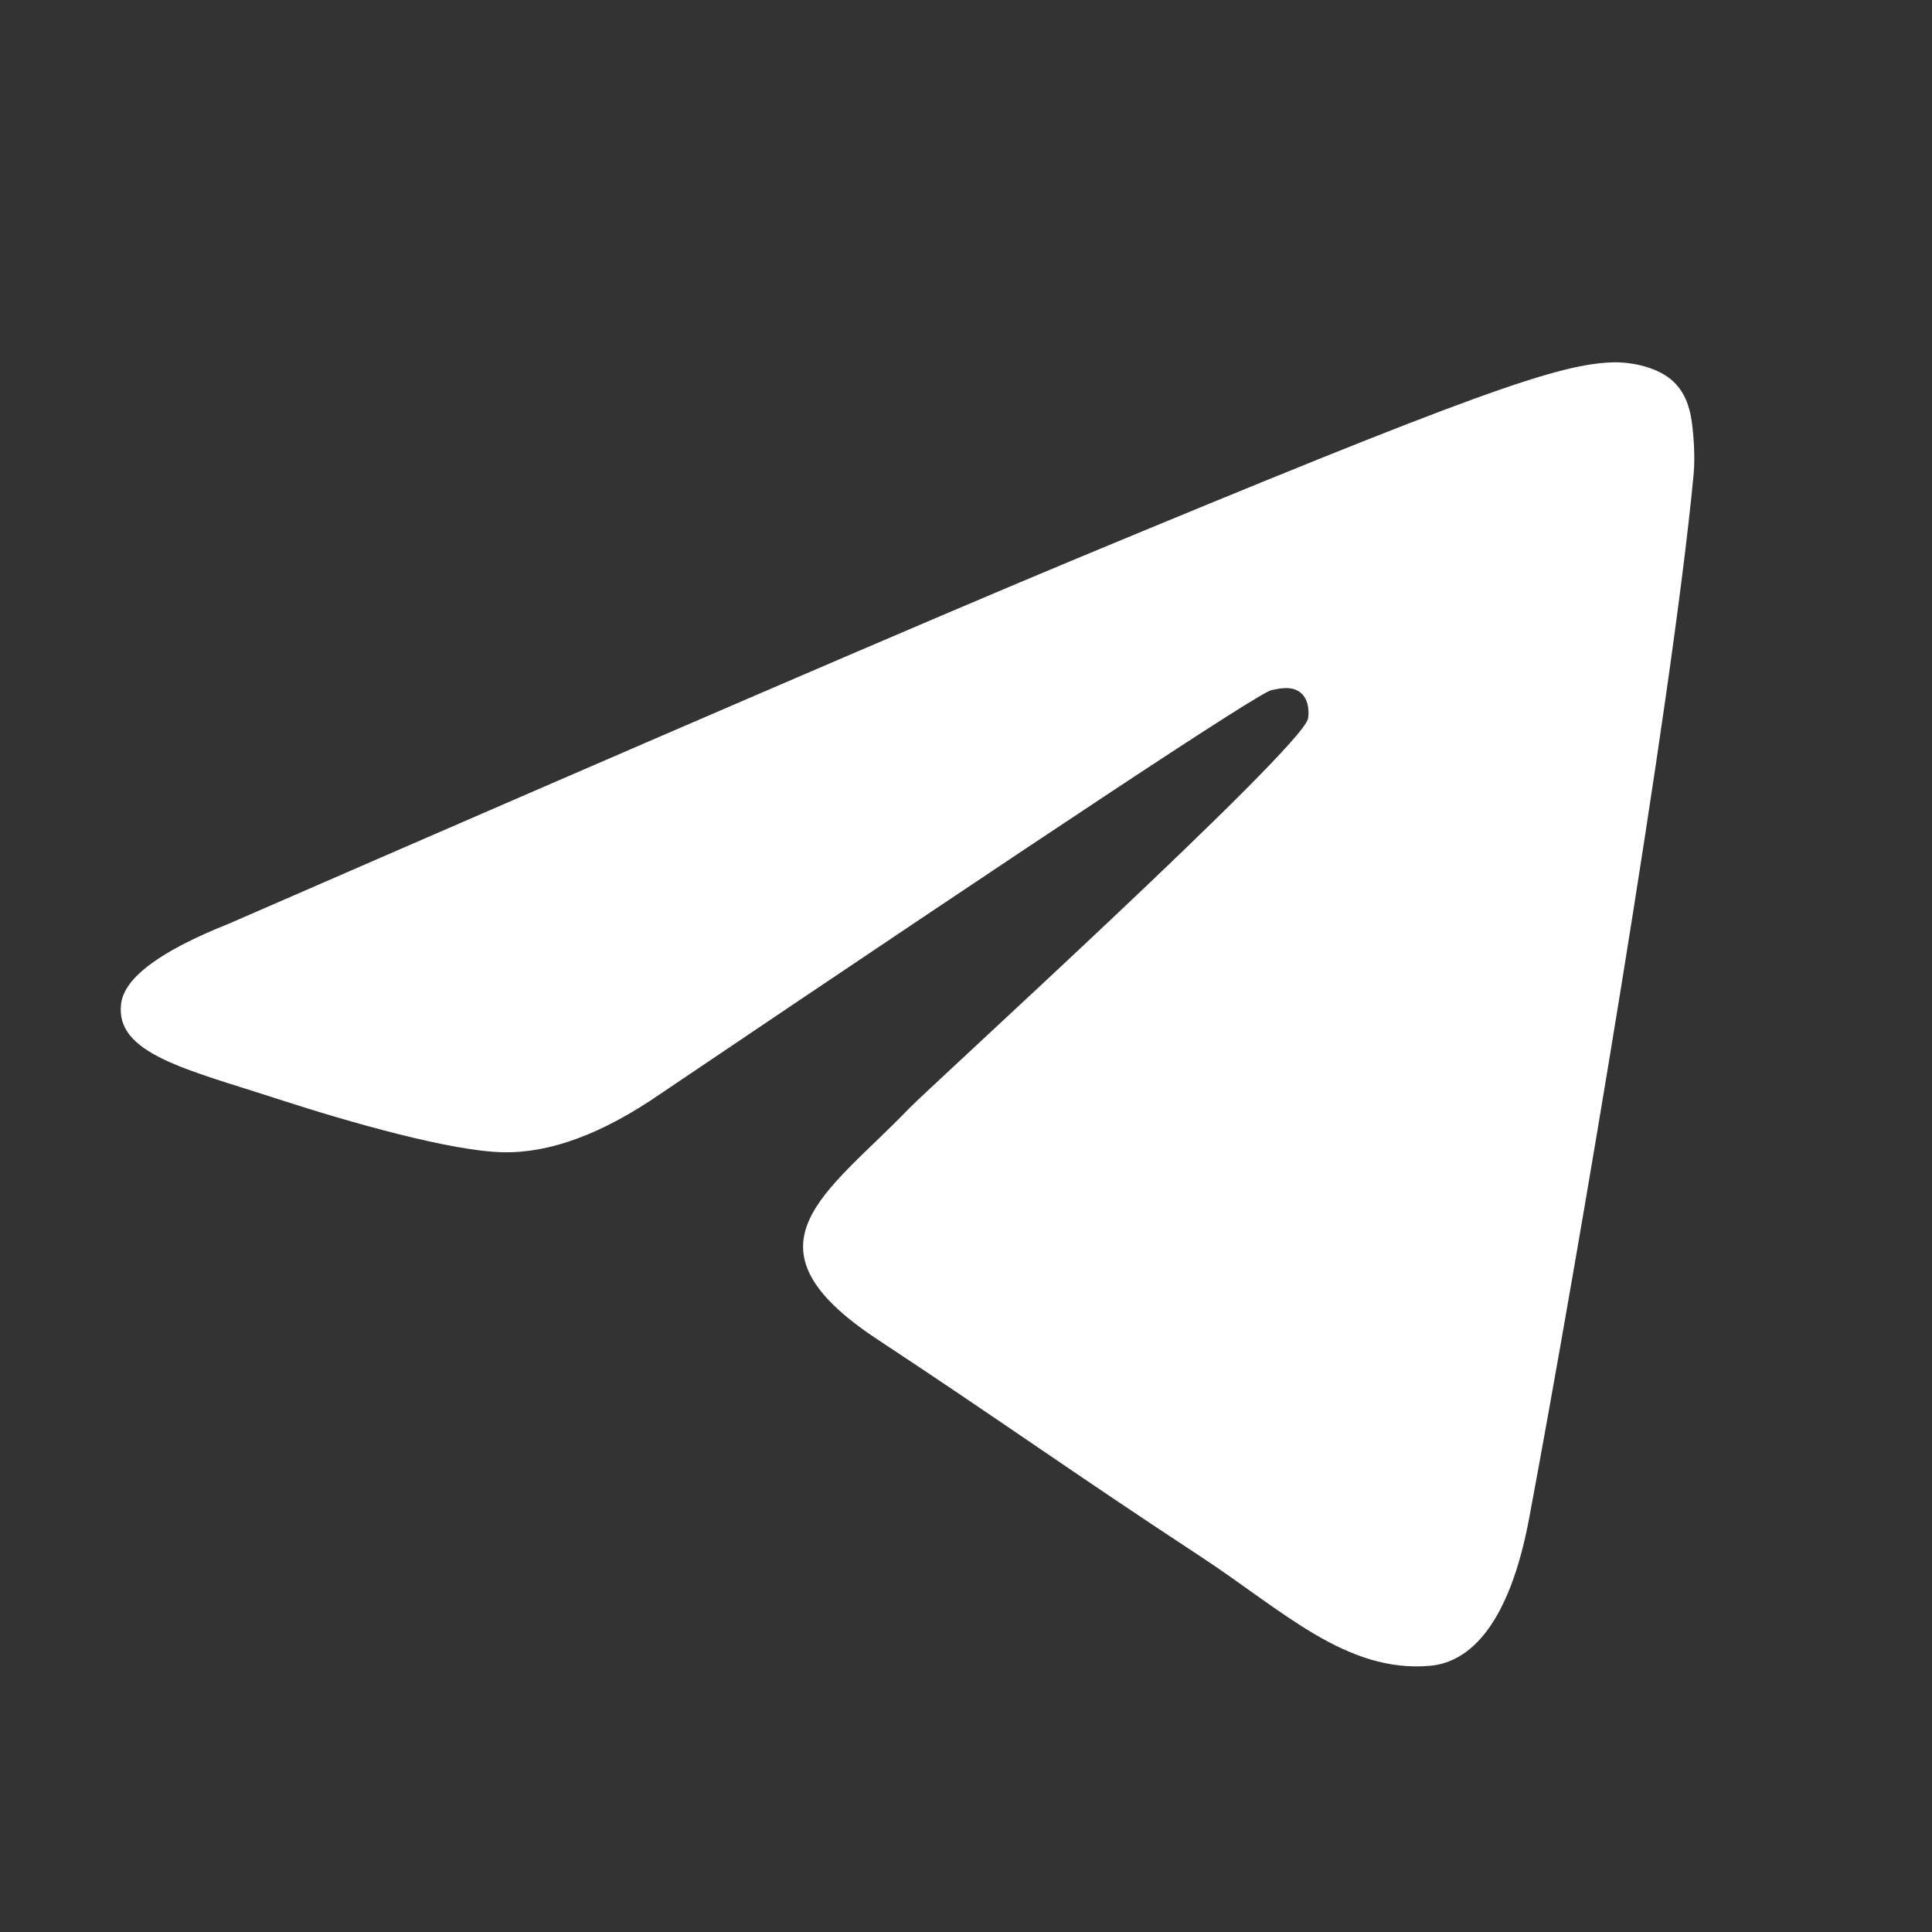 <svg width="32" height="32" viewBox="0 0 32 32" fill="none" xmlns="http://www.w3.org/2000/svg">
<rect x="0" y="0" width="32" height="32" fill="#333333" stroke="none"/>
<path d="M3.791 15.299C10.789 12.251 15.454 10.242 17.786 9.271C24.454 6.498 25.838 6.017 26.741 6.001C26.94 5.997 27.383 6.046 27.671 6.28C27.911 6.477 27.979 6.743 28.013 6.93C28.043 7.117 28.084 7.542 28.05 7.875C27.69 11.67 26.126 20.879 25.331 25.129C24.998 26.928 24.334 27.531 23.693 27.59C22.298 27.718 21.24 26.669 19.89 25.784C17.779 24.399 16.586 23.538 14.535 22.186C12.165 20.625 13.703 19.767 15.053 18.364C15.405 17.997 21.548 12.411 21.664 11.905C21.679 11.841 21.694 11.605 21.551 11.481C21.413 11.356 21.206 11.398 21.056 11.432C20.843 11.48 17.471 13.711 10.931 18.123C9.975 18.781 9.109 19.102 8.329 19.085C7.474 19.066 5.824 18.6 4.598 18.202C3.098 17.713 1.901 17.455 2.006 16.625C2.059 16.193 2.655 15.751 3.791 15.299Z" fill="white"/>
</svg>
